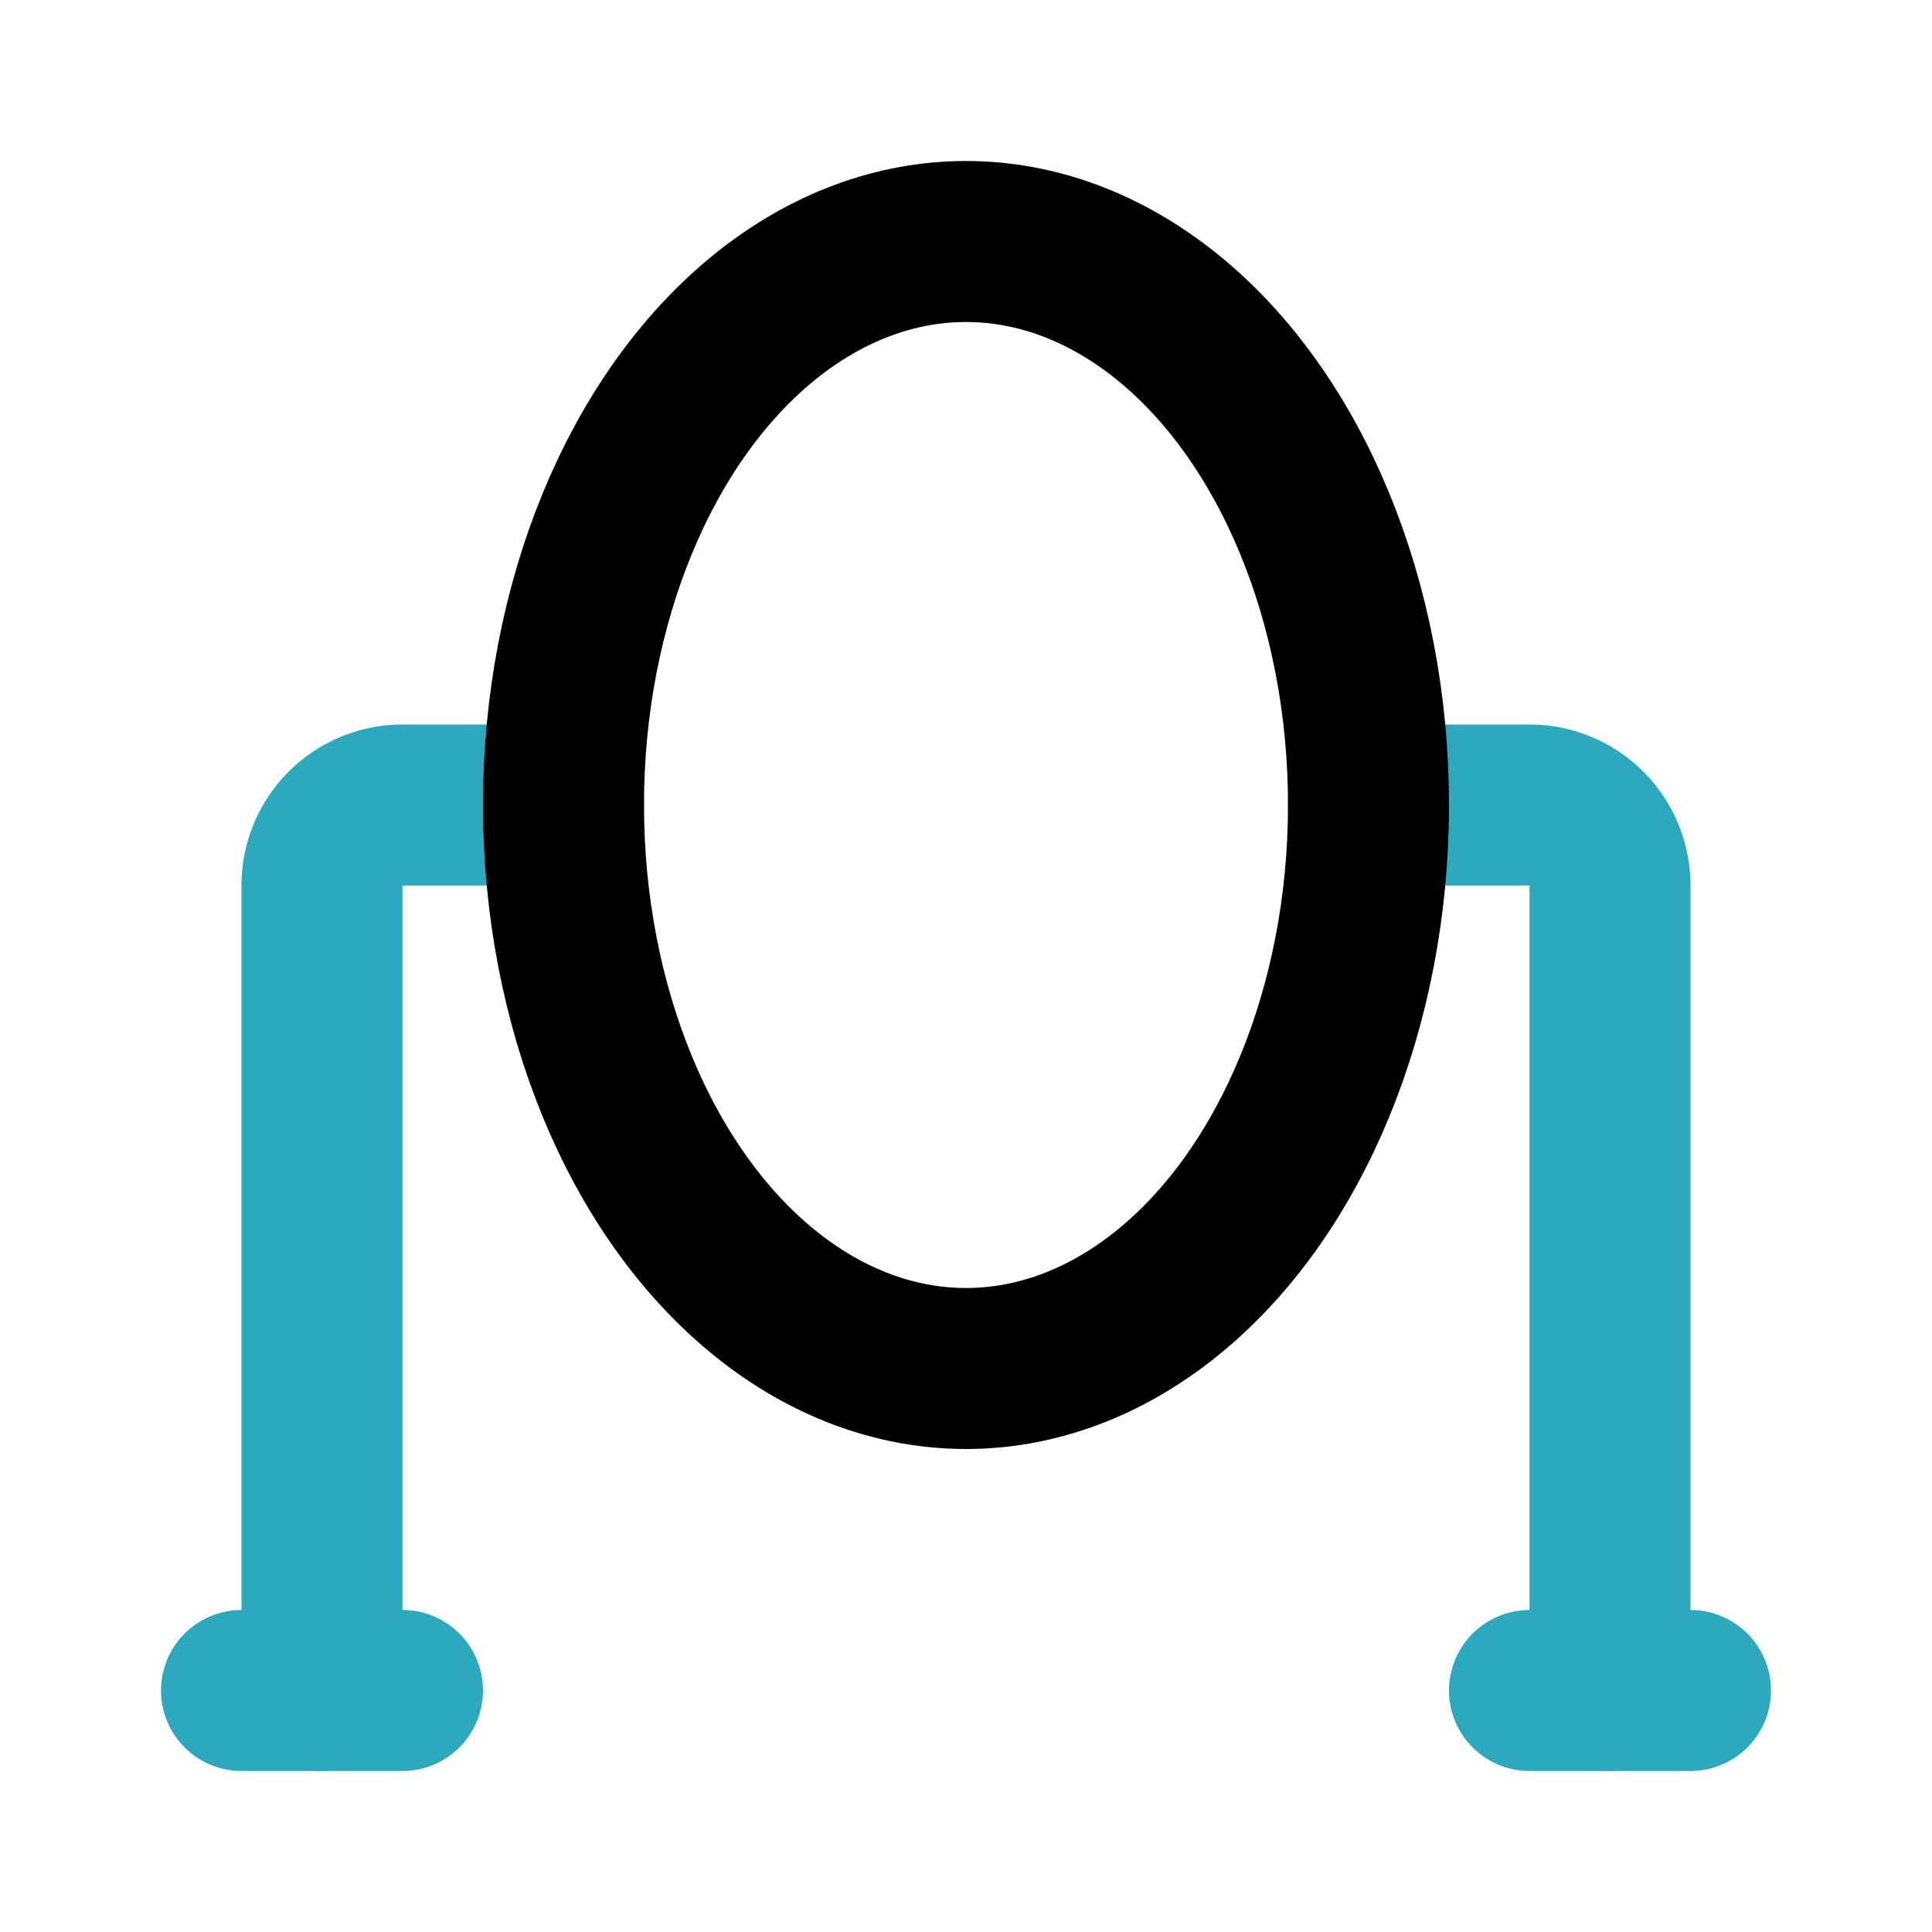 <?xml version="1.0" encoding="utf-8"?><!-- Скачано с сайта svg4.ru / Downloaded from svg4.ru -->
<svg fill="#000000" width="800px" height="800px" viewBox="0 0 24 24" id="mirror" data-name="Line Color" xmlns="http://www.w3.org/2000/svg" class="icon line-color"><path id="secondary" d="M20,21V11a1,1,0,0,0-1-1H17" style="fill: none; stroke: rgb(44, 169, 188); stroke-linecap: round; stroke-linejoin: round; stroke-width: 2;"></path><path id="secondary-2" data-name="secondary" d="M7,10H5a1,1,0,0,0-1,1V21" style="fill: none; stroke: rgb(44, 169, 188); stroke-linecap: round; stroke-linejoin: round; stroke-width: 2;"></path><path id="secondary-3" data-name="secondary" d="M19,21h2M3,21H5" style="fill: none; stroke: rgb(44, 169, 188); stroke-linecap: round; stroke-linejoin: round; stroke-width: 2;"></path><ellipse id="primary" cx="12" cy="10" rx="5" ry="7" style="fill: none; stroke: rgb(0, 0, 0); stroke-linecap: round; stroke-linejoin: round; stroke-width: 2;"></ellipse></svg>